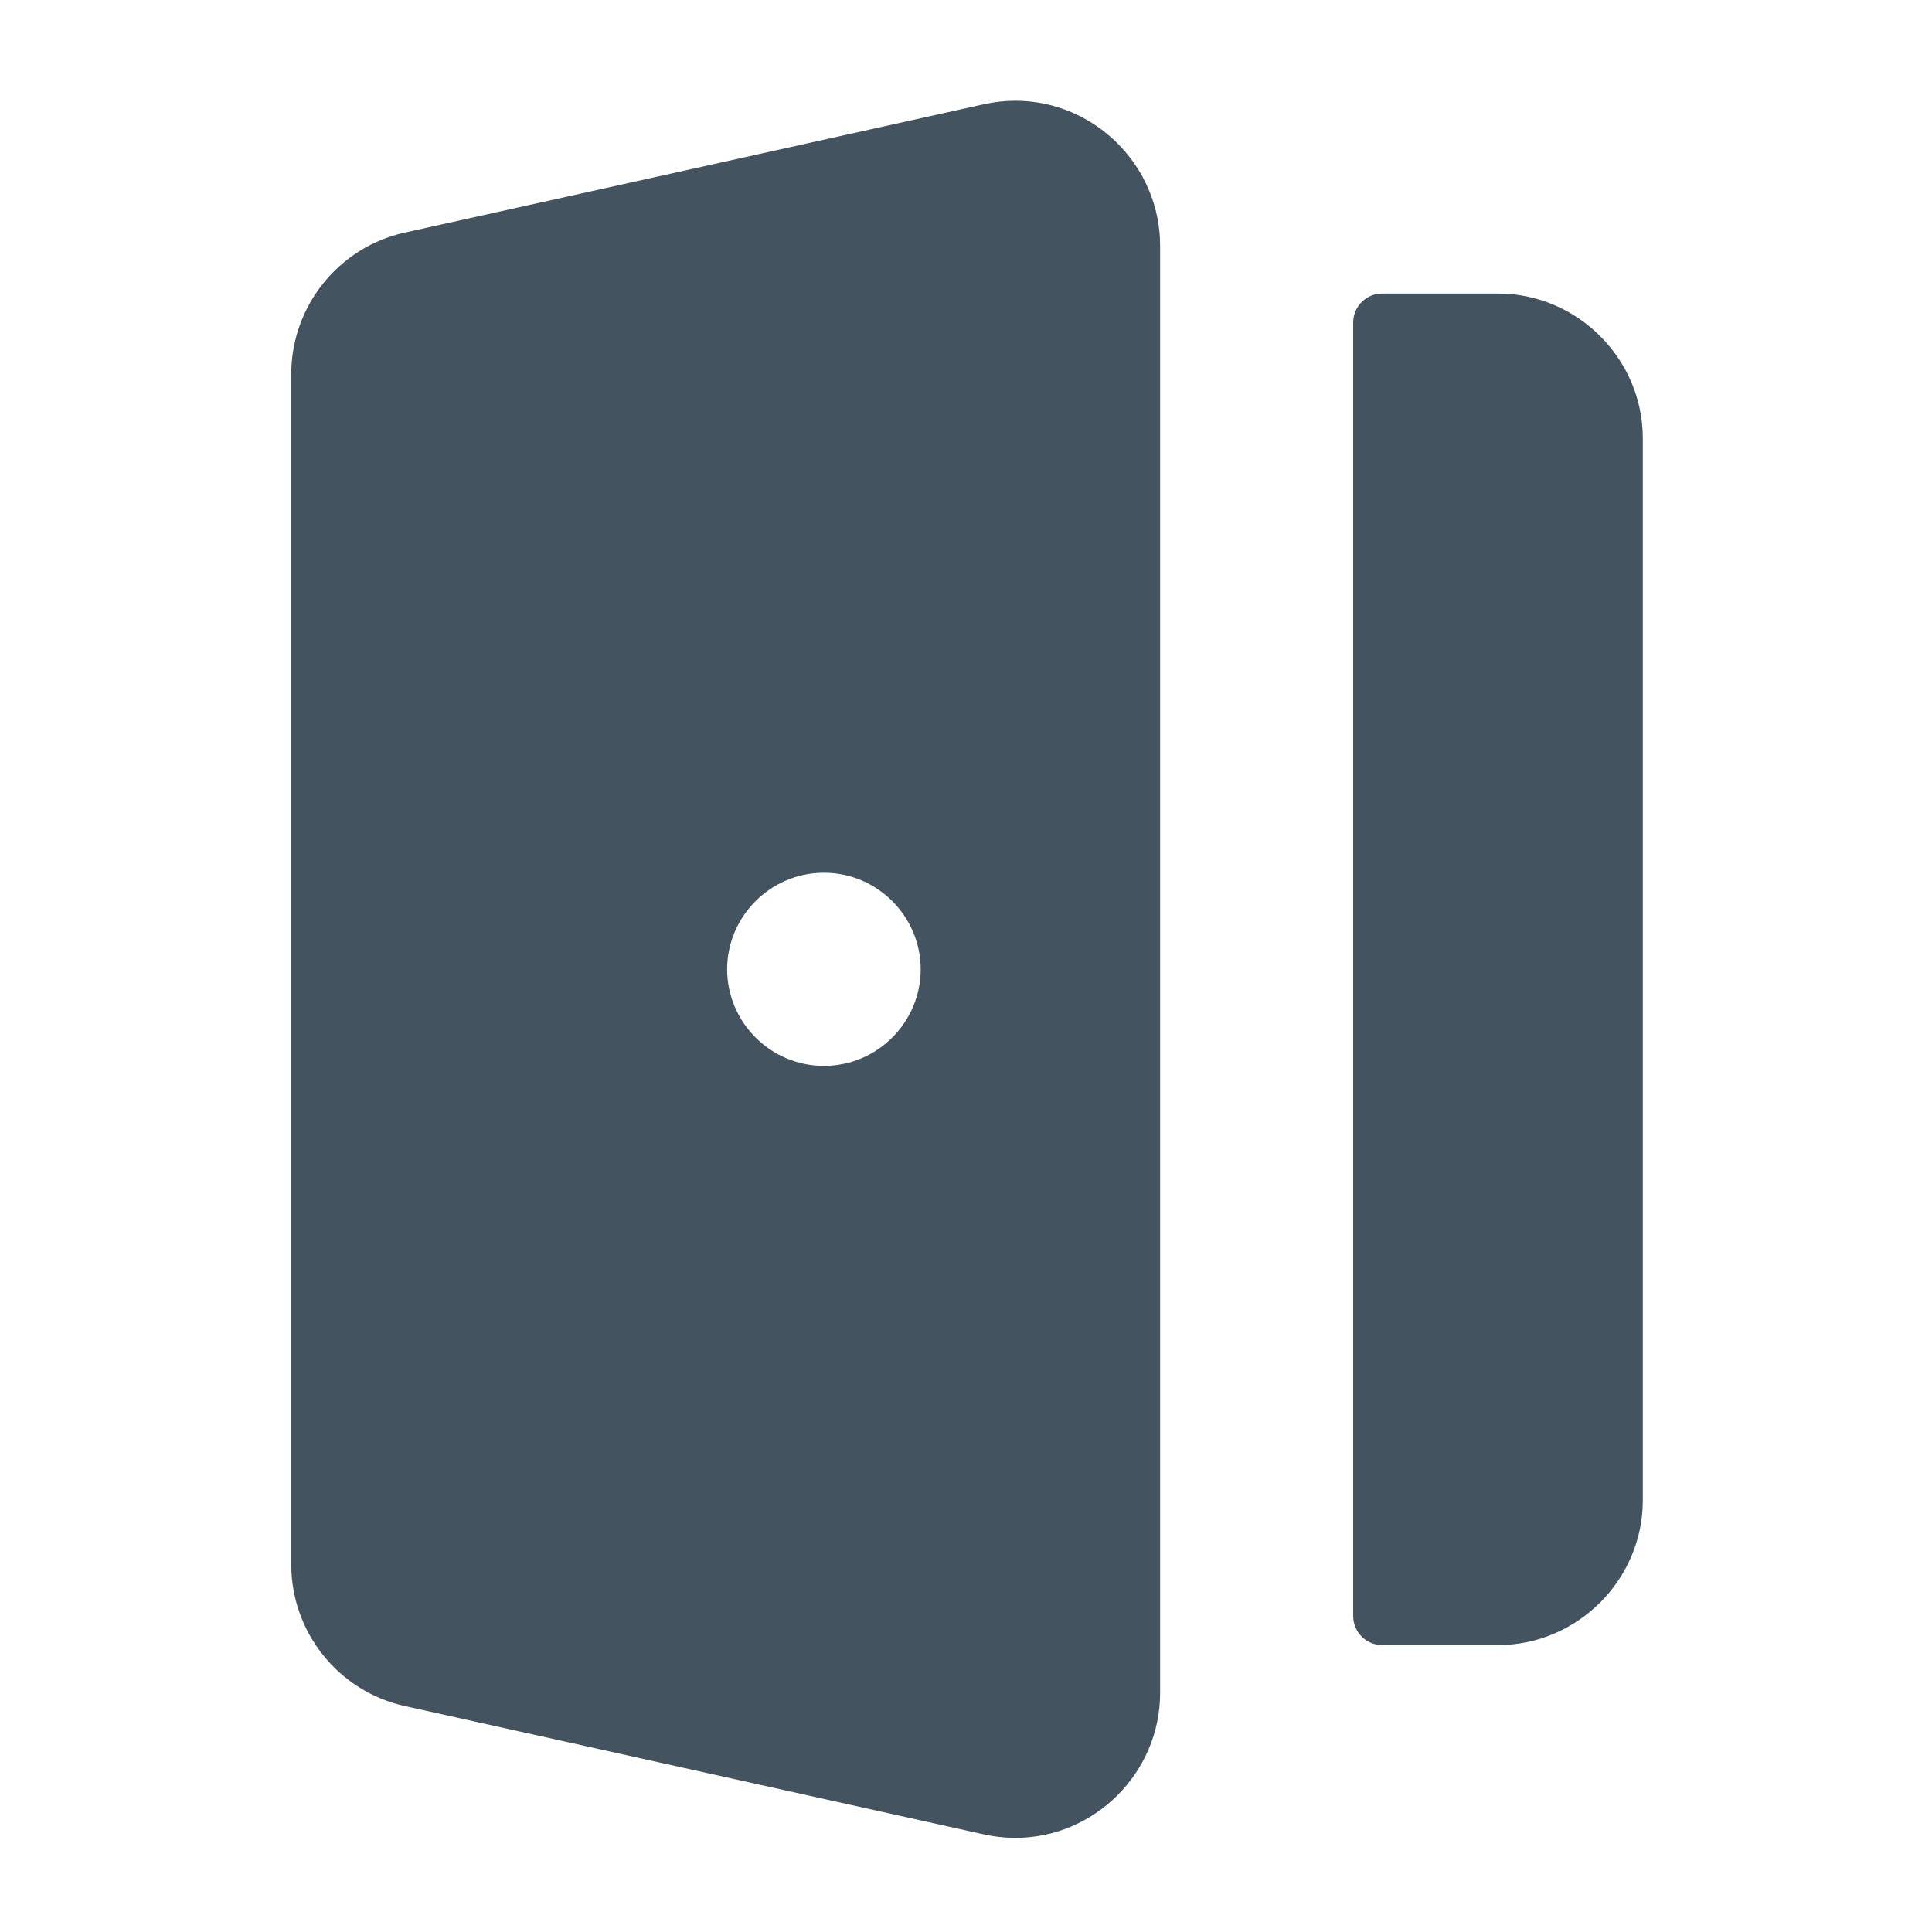 <?xml version="1.0" encoding="UTF-8" standalone="no"?>
<!DOCTYPE svg PUBLIC "-//W3C//DTD SVG 1.1//EN" "http://www.w3.org/Graphics/SVG/1.1/DTD/svg11.dtd">
<svg width="100%" height="100%" viewBox="0 0 369 369" version="1.1" xmlns="http://www.w3.org/2000/svg" xmlns:xlink="http://www.w3.org/1999/xlink" xml:space="preserve" xmlns:serif="http://www.serif.com/" style="fill-rule:evenodd;clip-rule:evenodd;stroke-linejoin:round;stroke-miterlimit:2;">
    <g transform="matrix(1,0,0,1,-479.845,-4374.1)">
        <g id="Icon---Early-check-in-checkout" serif:id="Icon - Early check-in checkout" transform="matrix(0.665,0,0,0.665,-656.995,1834.24)">
            <rect x="1710.05" y="3820.51" width="554.455" height="554.455" style="fill:none;"/>
            <g id="door-open" transform="matrix(27.727,0,0,27.727,1654.55,3765.01)">
                <path d="M12.17,3.04L6.17,4.37C5.489,4.523 5.002,5.132 5,5.83L5,18.17C5.002,18.868 5.489,19.477 6.17,19.63L12.17,20.96C12.278,20.984 12.389,20.997 12.5,20.997C13.322,20.997 13.998,20.322 14,19.5L14,4.5C13.998,3.678 13.322,3.003 12.5,3.003C12.389,3.003 12.278,3.016 12.17,3.04ZM10.52,13C10.518,13 10.517,13 10.515,13C9.966,13 9.515,12.549 9.515,12C9.515,11.453 9.963,11.003 10.51,11L10.52,11C11.069,11 11.52,11.451 11.52,12C11.52,12.549 11.069,13 10.52,13ZM16,18.7L16,5.3C16,5.135 16.135,5 16.3,5L17.5,5C18.323,5 19,5.677 19,6.5L19,17.5C19,18.323 18.323,19 17.5,19L16.3,19C16.135,19 16,18.865 16,18.7Z" style="fill:rgb(67,84,96);fill-rule:nonzero;"/>
            </g>
        </g>
    </g>
</svg>
